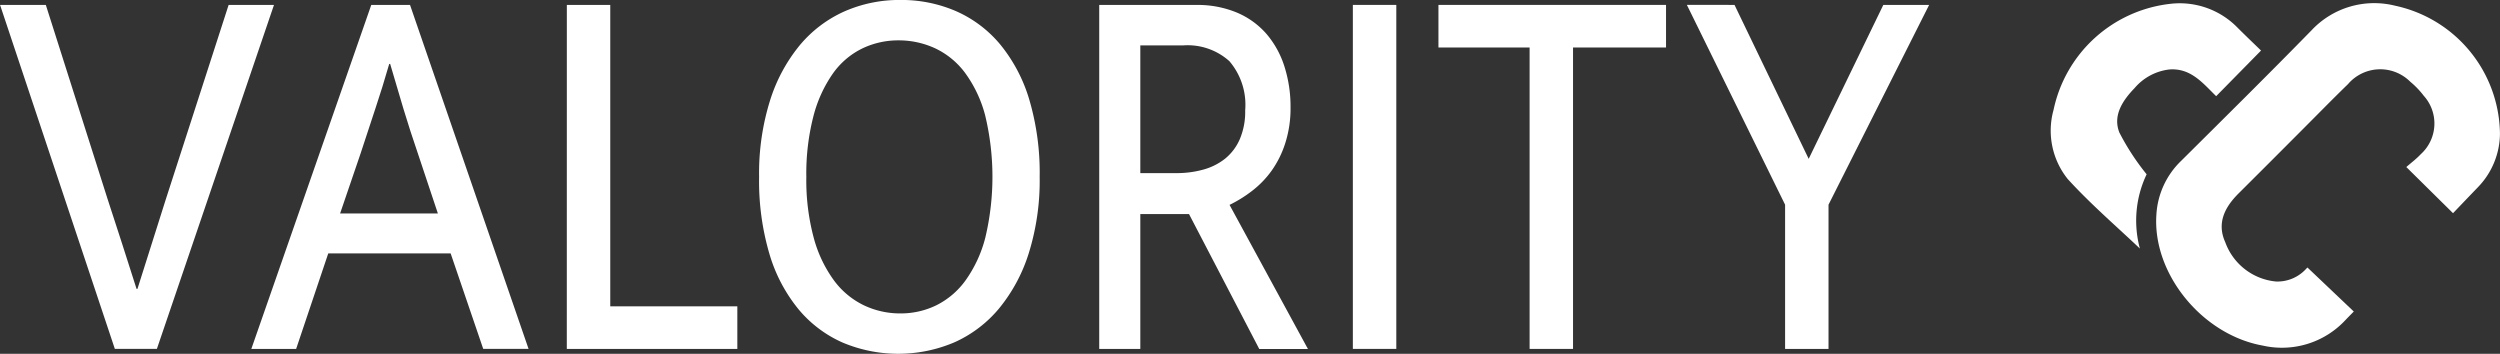 <svg xmlns="http://www.w3.org/2000/svg" data-name="Groupe 6796" width="190" height="26.89" viewBox="0 0 190 26.89"><rect x="0" y="0" width="190" height="26.89" fill="#333333" stroke="none"/><g data-name="Groupe 1"><path data-name="Trac&#xE9; 1" d="m470.094 369.116 4.7 14.773 1.1 3.382q.6 1.846 1.095 3.424h.071l2.154-6.806 4.774-14.773h3.447l-8.9 26.143h-3.195l-8.724-26.143z" transform="translate(-466.612 -368.743)" style="fill:#fff"></path><path data-name="Trac&#xE9; 2" d="M498.546 384.968h7.432l-1.508-4.523q-.612-1.783-1.113-3.444t-1.006-3.4h-.071q-.5 1.743-1.041 3.361t-1.149 3.486zm2.37-15.852h2.944l9.01 26.143h-3.446L506.947 388h-9.3l-2.442 7.262H491.8z" transform="translate(-472.699 -368.743)" style="fill:#fff"></path></g><path data-name="Trac&#xE9; 3" d="M523.421 369.116h3.3v22.907h9.657v3.237h-12.96z" transform="translate(-480.341 -368.743)" style="fill:#fff"></path><g data-name="Groupe 2"><path data-name="Trac&#xE9; 4" d="M546.279 382.069a16.869 16.869 0 0 0 .557 4.606 9.771 9.771 0 0 0 1.526 3.237 6.134 6.134 0 0 0 2.279 1.909 6.4 6.4 0 0 0 2.782.623 6.164 6.164 0 0 0 2.746-.623 6.086 6.086 0 0 0 2.226-1.909 9.763 9.763 0 0 0 1.489-3.237 19.978 19.978 0 0 0-.018-9.3 9.567 9.567 0 0 0-1.525-3.216 6.047 6.047 0 0 0-2.28-1.867 6.589 6.589 0 0 0-2.782-.6 6.289 6.289 0 0 0-2.764.623 5.912 5.912 0 0 0-2.226 1.909 10 10 0 0 0-1.472 3.237 17.443 17.443 0 0 0-.538 4.606m7.144-13.445a10.437 10.437 0 0 1 4.236.851 9.177 9.177 0 0 1 3.357 2.531 12.012 12.012 0 0 1 2.208 4.191 19.638 19.638 0 0 1 .789 5.872 18.547 18.547 0 0 1-.825 5.789 12.508 12.508 0 0 1-2.262 4.212 9.4 9.4 0 0 1-3.393 2.573 10.895 10.895 0 0 1-8.49.02 9.161 9.161 0 0 1-3.356-2.531 11.968 11.968 0 0 1-2.208-4.191 19.6 19.6 0 0 1-.789-5.872 18.509 18.509 0 0 1 .826-5.789 12.486 12.486 0 0 1 2.261-4.212 9.408 9.408 0 0 1 3.393-2.573 10.337 10.337 0 0 1 4.254-.871" transform="translate(-484.998 -368.624)" style="fill:#fff"></path><path data-name="Trac&#xE9; 5" d="M579.9 381.9h2.729a7.552 7.552 0 0 0 2.064-.269 4.629 4.629 0 0 0 1.652-.83 3.907 3.907 0 0 0 1.112-1.473 5.314 5.314 0 0 0 .413-2.2 5.1 5.1 0 0 0-1.2-3.735 4.742 4.742 0 0 0-3.5-1.2h-3.27zm-3.123-12.781h7.36a7.773 7.773 0 0 1 3.105.581 6.142 6.142 0 0 1 2.244 1.618 7.088 7.088 0 0 1 1.364 2.469 10.07 10.07 0 0 1 .467 3.133 8.653 8.653 0 0 1-.4 2.7 7.579 7.579 0 0 1-1.041 2.1 7.29 7.29 0 0 1-1.49 1.536 9.85 9.85 0 0 1-1.705 1.058l5.96 10.955h-3.7L583.6 385.01h-3.7v10.25h-3.123z" transform="translate(-493.236 -368.743)" style="fill:#fff"></path></g><path data-name="Rectangle 1" transform="translate(102.817 .373)" style="fill:#fff" d="M0 0h3.302v26.143H0z"></path><path data-name="Trac&#xE9; 6" d="M628.068 369.116v3.237H621v22.907h-3.3v-22.907h-6.928v-3.237z" transform="translate(-501.45 -368.743)" style="fill:#fff"></path><path data-name="Trac&#xE9; 7" d="m639.292 369.116 5.637 11.7 5.672-11.7h3.482l-7.647 15.184v10.96h-3.3V384.3l-7.466-15.188z" transform="translate(-507.469 -368.743)" style="fill:#fff"></path><g data-name="Groupe 3"><path data-name="Trac&#xE9; 8" d="M684.724 376.016c-1-.974-1.92-2.154-3.559-2.029a4.084 4.084 0 0 0-2.638 1.413c-.914.946-1.67 2.081-1.16 3.377a18.359 18.359 0 0 0 2.073 3.177 8.177 8.177 0 0 0-.513 5.643c-1.737-1.651-3.725-3.356-5.477-5.276a5.869 5.869 0 0 1-1.084-5.26 10.229 10.229 0 0 1 8.86-8.061 6.132 6.132 0 0 1 5.125 1.811c.6.6 1.218 1.189 1.784 1.738l-3.412 3.47" transform="translate(-516.296 -368.707)" style="fill:#fff"></path><path data-name="Trac&#xE9; 9" d="M700.891 369.148a6.529 6.529 0 0 0-6.385 1.869c-3.271 3.343-6.6 6.635-9.917 9.929a6.152 6.152 0 0 0-1.869 4.111c-.288 4.463 3.485 9.092 8.09 9.915a6.587 6.587 0 0 0 6.3-1.962c.2-.21.41-.419.614-.628l-3.522-3.345-.092.092a2.944 2.944 0 0 1-2.3.973 4.554 4.554 0 0 1-3.852-2.982c-.663-1.458-.04-2.668 1.014-3.717q2.4-2.389 4.786-4.784c1.175-1.175 2.336-2.364 3.529-3.522a3.223 3.223 0 0 1 4.719-.188 6.5 6.5 0 0 1 1.033 1.074 3.144 3.144 0 0 1-.223 4.441c-.338.363-.743.664-1.1.978l3.55 3.507c.607-.633 1.243-1.3 1.884-1.965a5.912 5.912 0 0 0 1.683-4.046 10.073 10.073 0 0 0-7.941-9.751" transform="translate(-518.836 -368.707)" style="fill:#fff"></path></g></svg>
